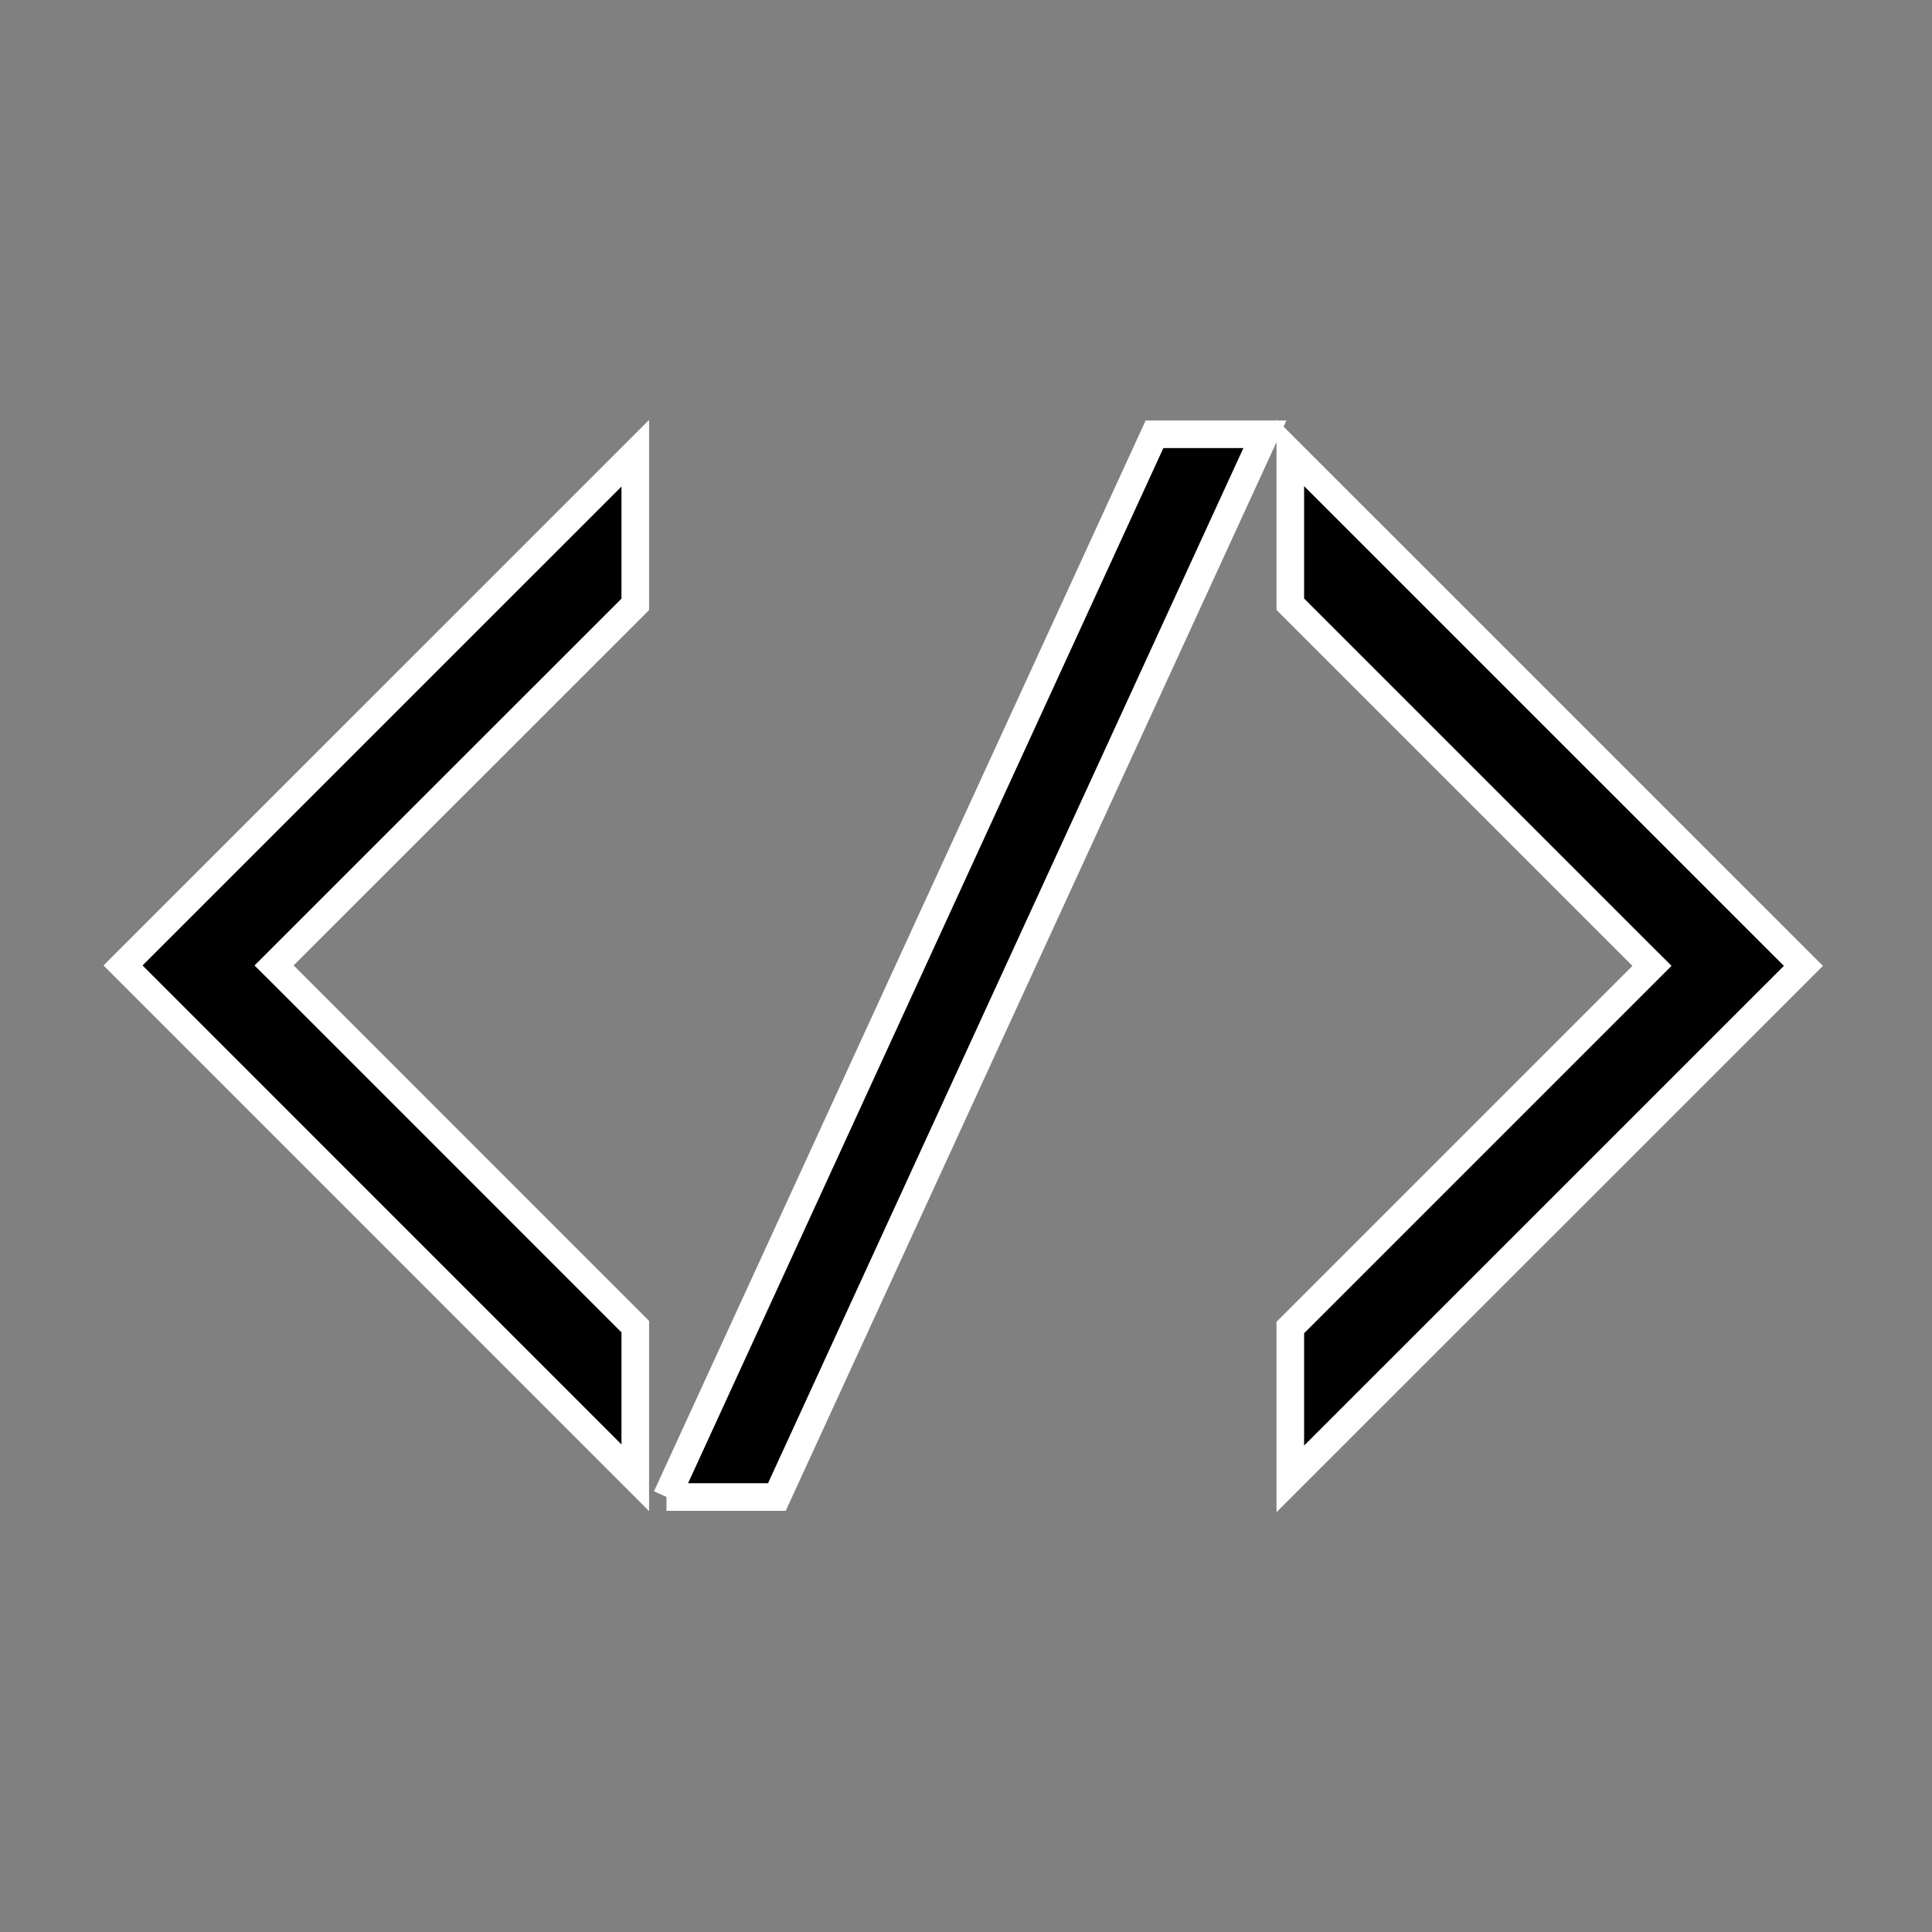 <svg width="28" height="28" fill="none" xmlns="http://www.w3.org/2000/svg"><rect width="100%" height="100%" fill="#808080" stroke="none"/><path d="M9.66 21.696l7.072-15.402h1.6l-7.073 15.402h-1.6zM23.8 14.14l.142-.142-.142-.141-5.1-5.1V6.563l7.436 7.435-7.436 7.435V19.24l5.1-5.1zm-19.686-.29l-.142.142.142.141 5.093 5.094v2.19l-7.424-7.425 7.424-7.423v2.19L4.114 13.85z" fill="#000" stroke="#fff" stroke-width=".4"/></svg>